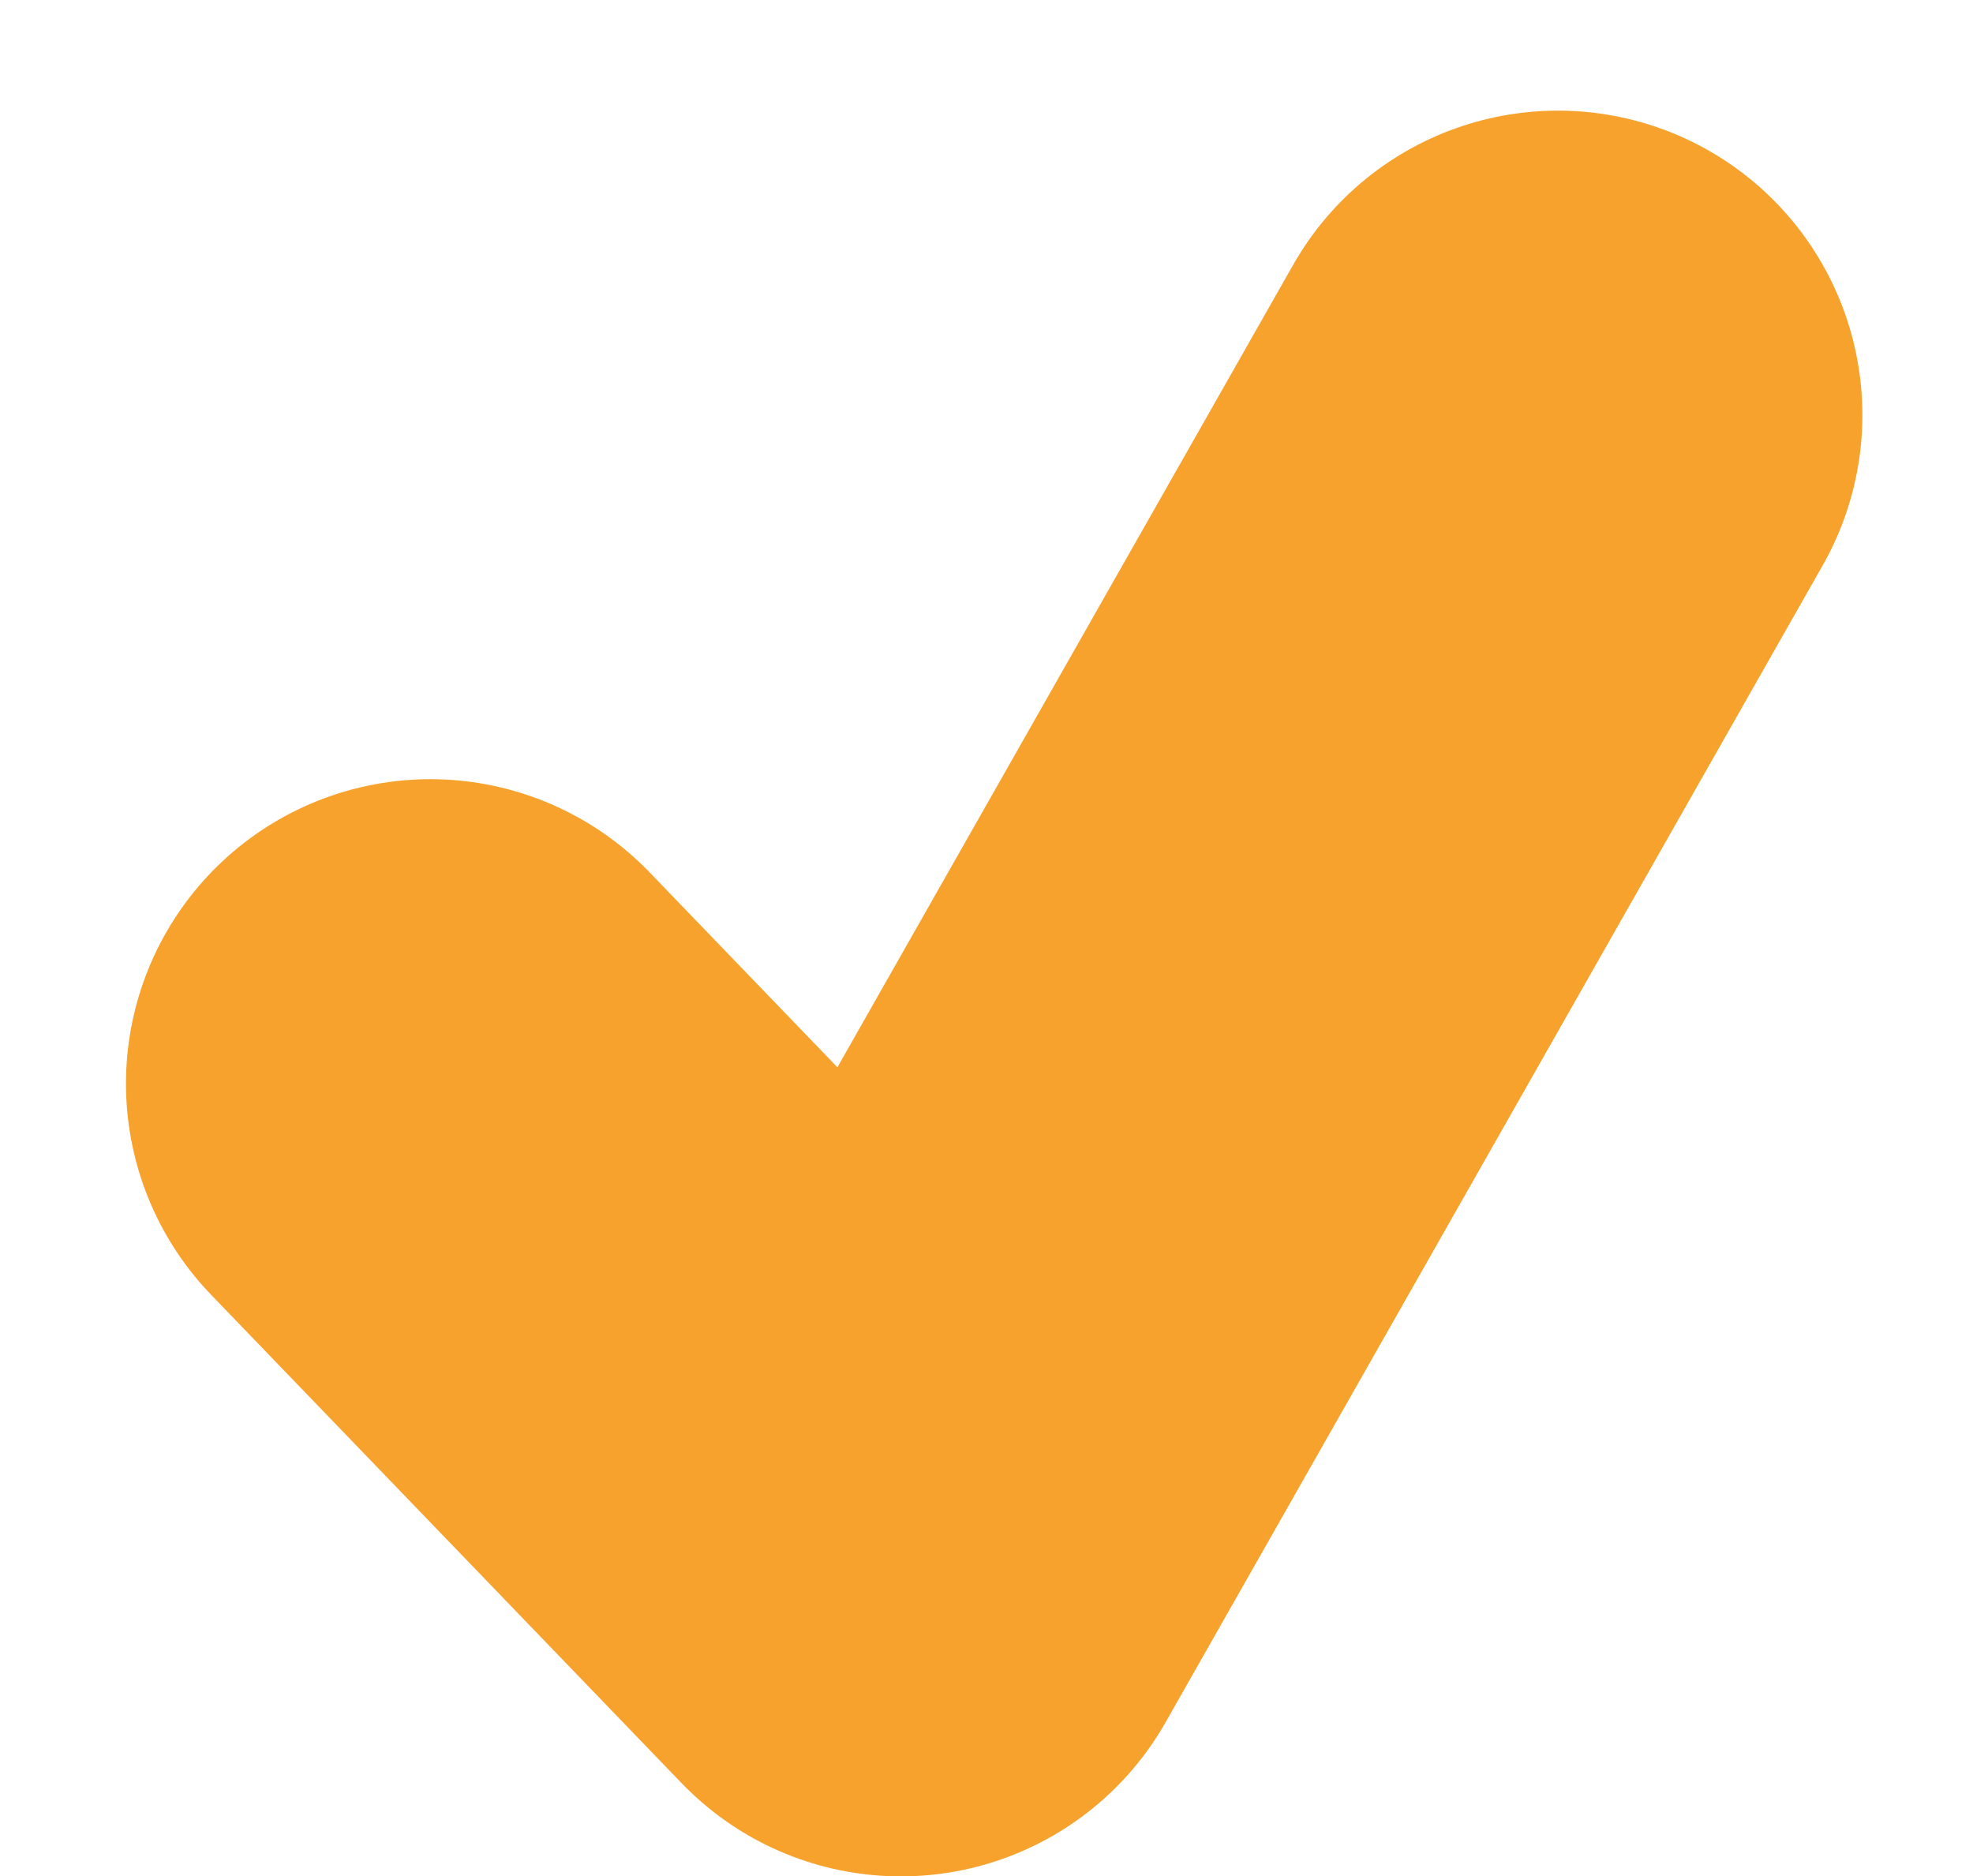 <svg xmlns="http://www.w3.org/2000/svg" width="32.405" height="30.817" viewBox="0 0 32.405 30.817">
  <path id="Path_58" data-name="Path 58" d="M-10120.137,2444.644l7.727,8.02,10.792-19" transform="translate(10127.206 -2426.847)" fill="none" stroke="#f6a22d" stroke-linecap="round" stroke-linejoin="round" stroke-width="10"/>
</svg>
